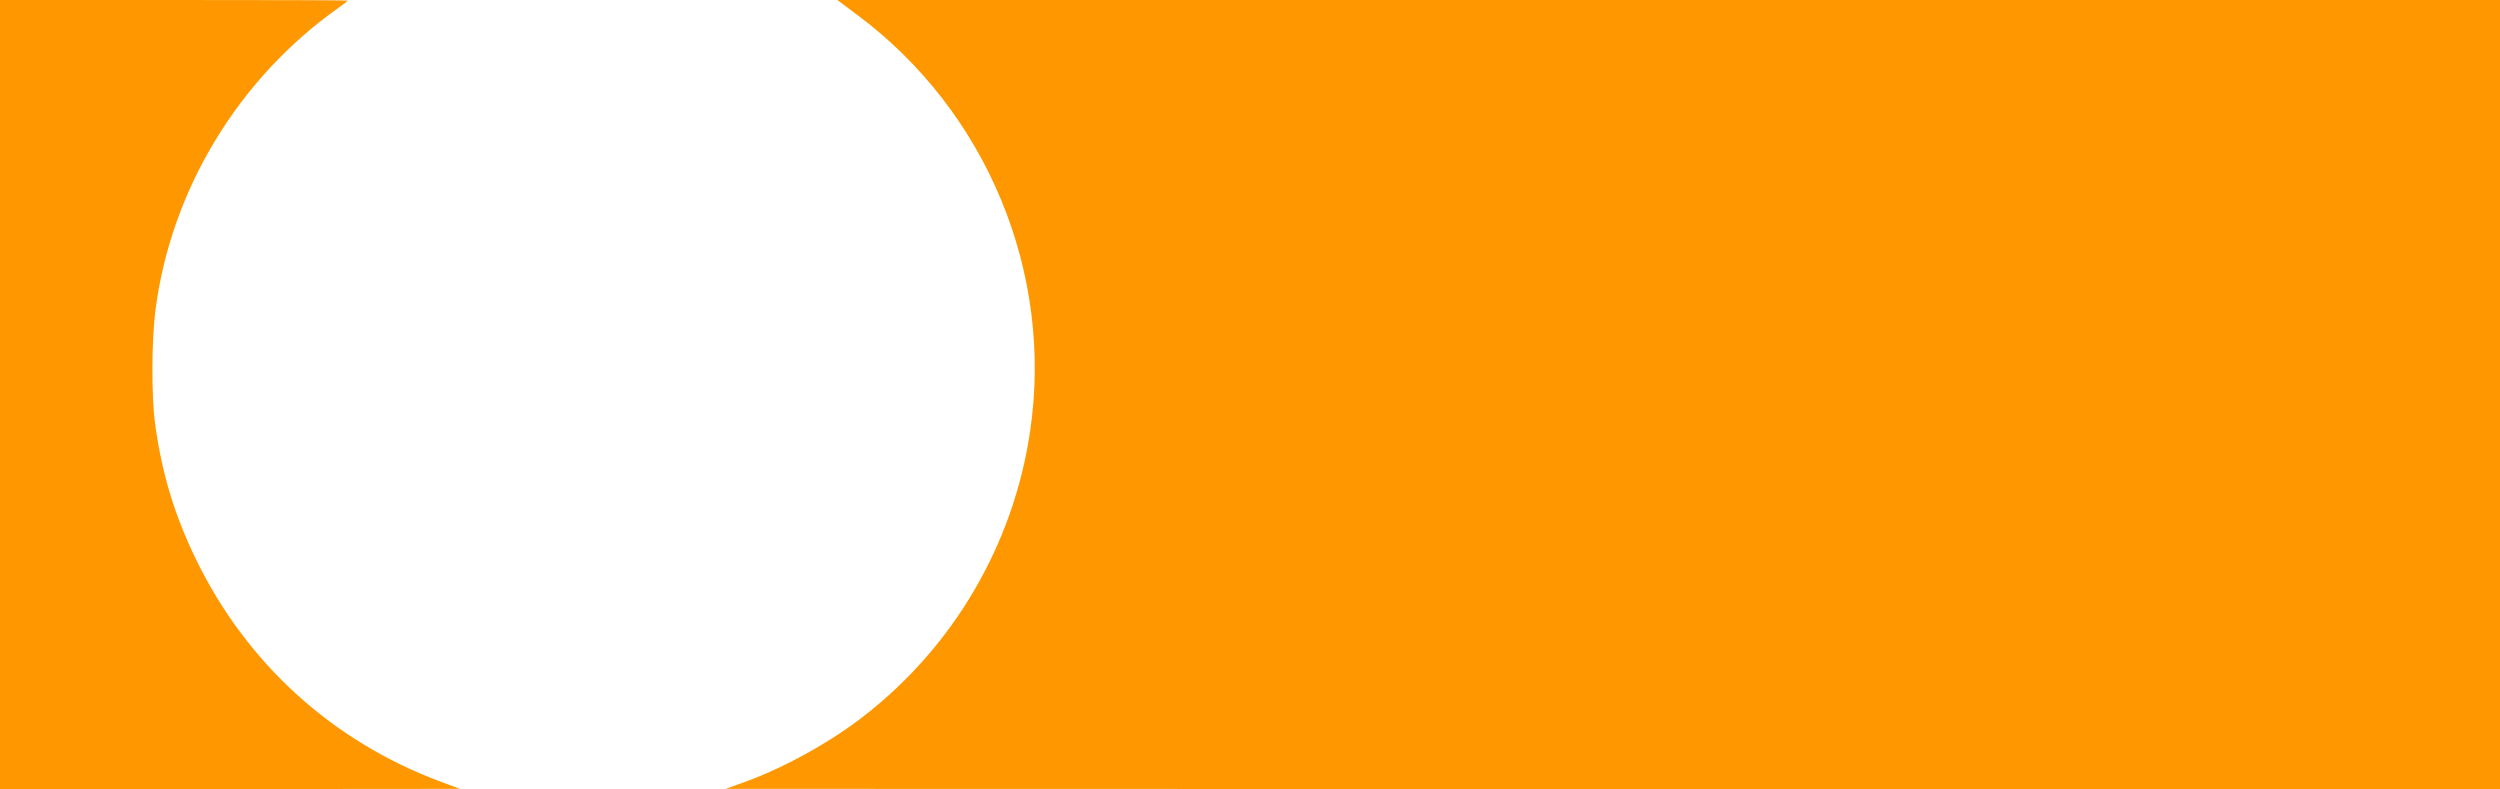 <?xml version="1.0" standalone="no"?>
<!DOCTYPE svg PUBLIC "-//W3C//DTD SVG 20010904//EN"
 "http://www.w3.org/TR/2001/REC-SVG-20010904/DTD/svg10.dtd">
<svg version="1.0" xmlns="http://www.w3.org/2000/svg"
 width="1280pt" height="404pt" viewBox="0 0 1280 404"
 preserveAspectRatio="xMidYMid meet">
<g transform="translate(0,404) scale(0.1,-0.1)"
fill="#ff9800" stroke="none">
<path d="M0 2020 l0 -2020 1178 0 1177 1 -105 39 c-552 208 -987 604 -1246
1135 -111 228 -175 441 -210 695 -19 142 -18 428 2 582 79 615 424 1185 937
1548 26 18 47 35 47 37 0 2 -400 3 -890 3 l-890 0 0 -2020z"/>
<path d="M4390 3963 c662 -493 1005 -1319 884 -2132 -85 -579 -393 -1104 -856
-1461 -170 -132 -406 -262 -608 -335 l-95 -34 4543 -1 4542 0 0 2020 0 2020
-4256 0 -4257 0 103 -77z"/>
</g>
</svg>
